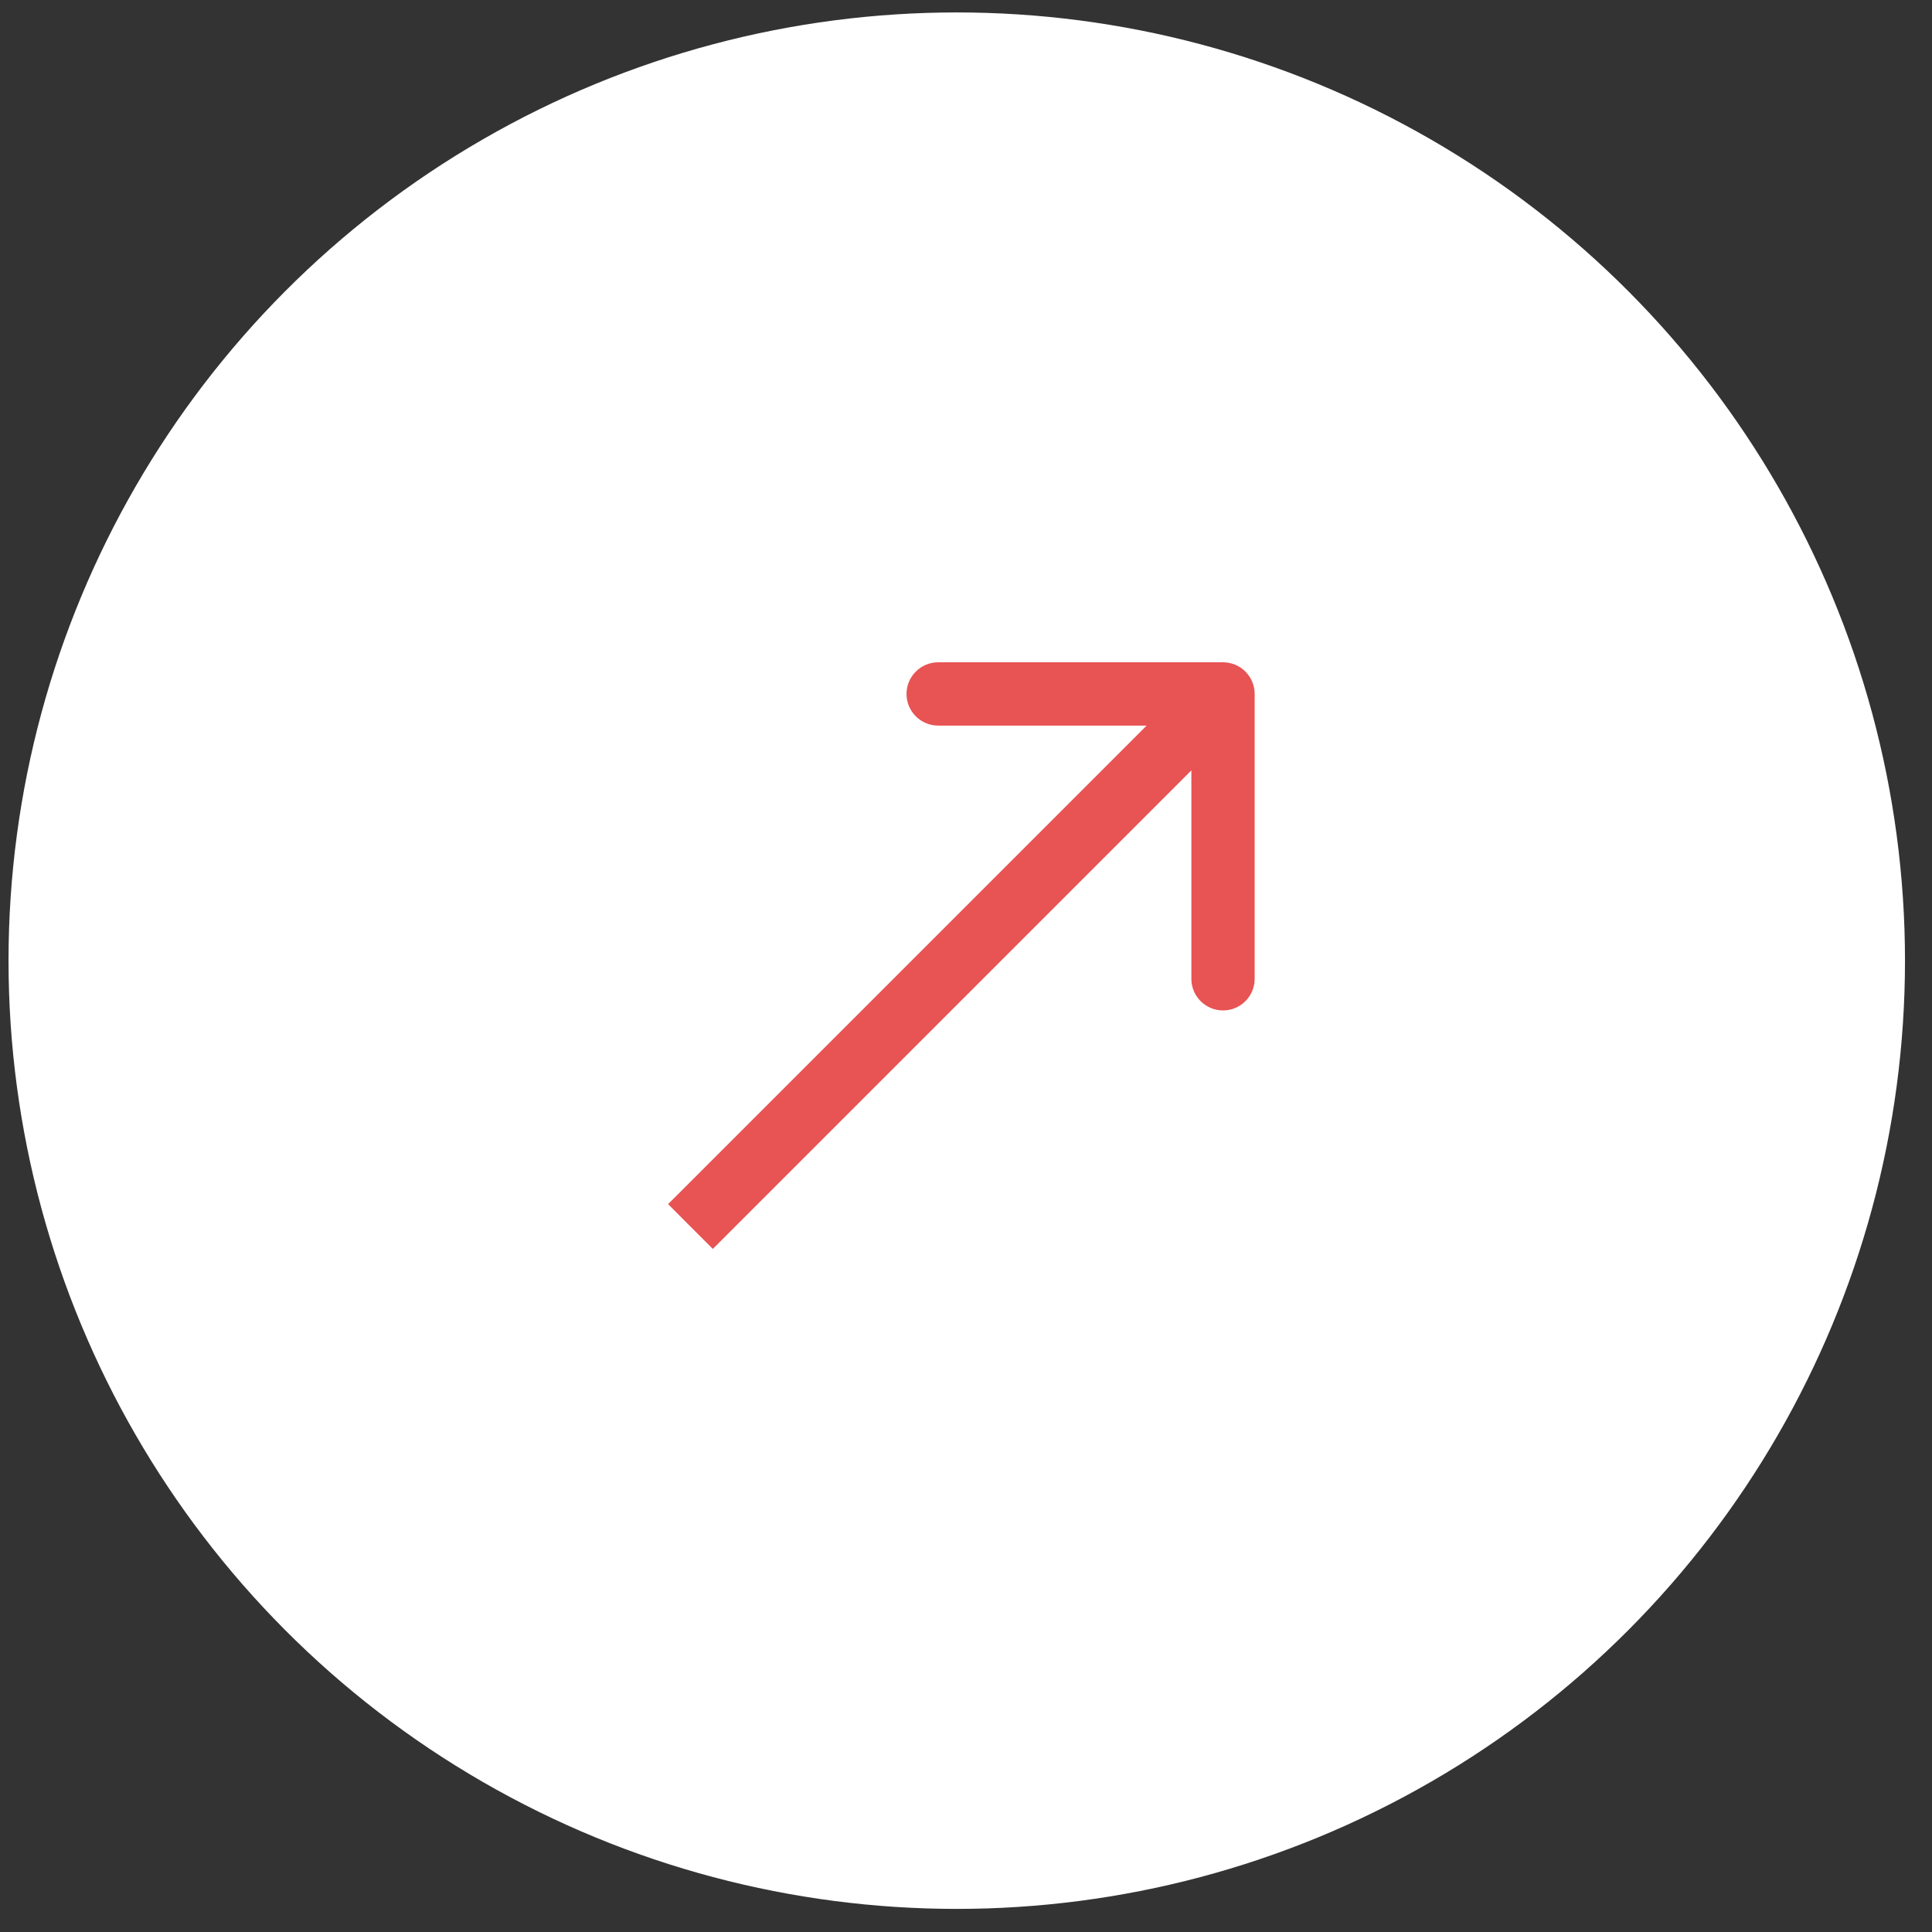 <svg xmlns="http://www.w3.org/2000/svg" width="46" height="46" viewBox="0 0 46 46" fill="none"><rect x="0" y="0" width="46" height="46" fill="#333333" stroke="none"/><circle cx="22.78" cy="22.873" r="22.577" fill="white"></circle><path d="M29.873 16.523C29.873 16.107 29.536 15.769 29.12 15.769L22.338 15.769C21.922 15.769 21.584 16.107 21.584 16.523C21.584 16.939 21.922 17.276 22.338 17.276L28.366 17.276L28.366 23.305C28.366 23.721 28.704 24.058 29.12 24.058C29.536 24.058 29.873 23.721 29.873 23.305L29.873 16.523ZM16.439 29.203L16.972 29.736L29.652 17.056L29.12 16.523L28.587 15.99L15.907 28.67L16.439 29.203Z" fill="#E85353"></path></svg>